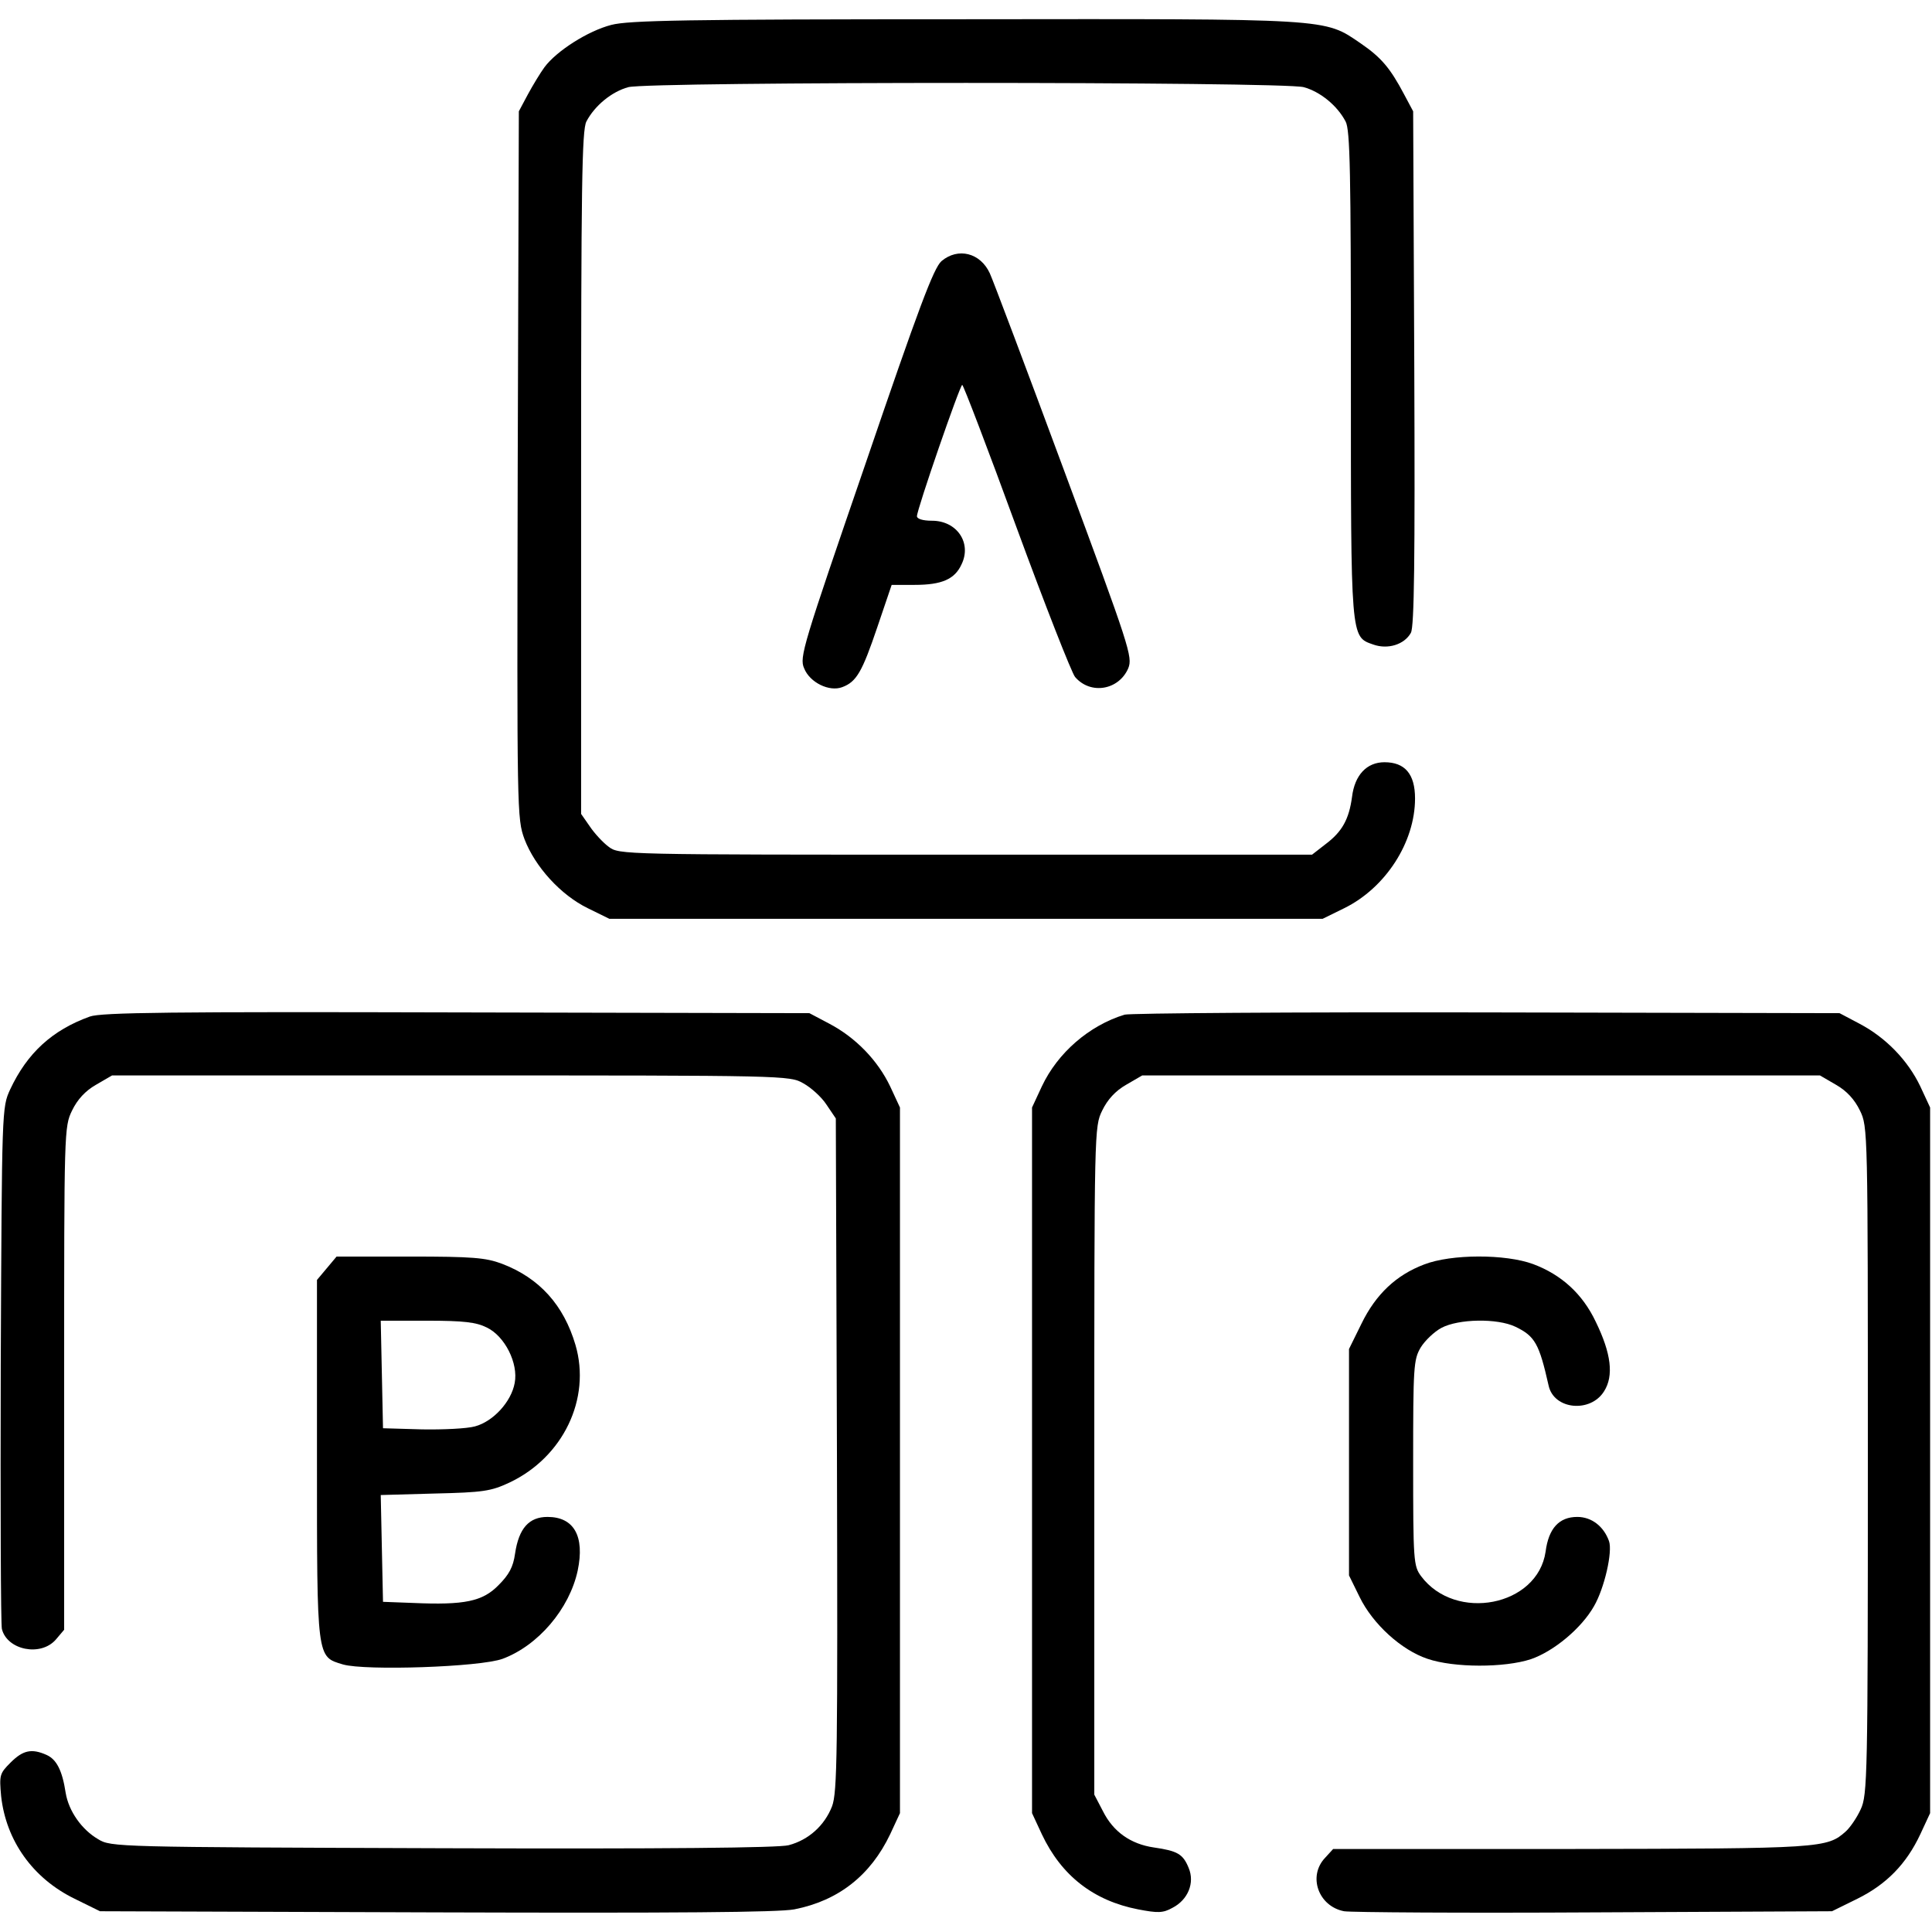 <?xml version="1.0" standalone="no"?>
<!DOCTYPE svg PUBLIC "-//W3C//DTD SVG 20010904//EN"
 "http://www.w3.org/TR/2001/REC-SVG-20010904/DTD/svg10.dtd">
<svg version="1.0" xmlns="http://www.w3.org/2000/svg"
 width="128pt" height="128pt" viewBox="0 0 512 512"
 preserveAspectRatio="xMidYMid meet">

<g transform="translate(0,512) scale(0.1,-0.1)"
fill="#000000" stroke="none">
<path d="M1620 5054 c-62 -16 -145 -69 -177 -112 -11 -15 -31 -48 -44 -72
l-24 -45 -3 -937 c-2 -926 -2 -937 18 -992 28 -73 96 -148 168 -183 l57 -28
945 0 945 0 57 28 c110 54 188 175 188 291 0 65 -27 96 -81 96 -47 0 -79 -34
-86 -92 -8 -59 -26 -92 -70 -125 l-36 -28 -918 0 c-915 0 -918 0 -946 21 -15
11 -38 36 -50 54 l-23 33 0 904 c0 759 2 908 14 931 22 42 67 79 111 91 56 15
1734 15 1790 0 44 -12 89 -49 111 -91 12 -22 14 -136 14 -668 0 -706 -1 -697
59 -718 39 -14 83 0 100 31 9 16 11 196 9 702 l-3 680 -24 45 c-37 70 -61 98
-115 135 -98 67 -74 65 -1051 64 -739 0 -889 -3 -935 -15z"/>
<path d="M2495 4428 c-21 -19 -60 -123 -201 -536 -166 -483 -176 -514 -163
-543 15 -38 67 -63 101 -50 38 14 53 41 93 159 l38 112 61 0 c72 0 106 15 124
54 28 57 -12 116 -78 116 -25 0 -40 5 -40 12 0 18 114 348 120 348 3 0 68
-170 144 -378 76 -207 146 -385 155 -396 41 -48 116 -35 141 23 12 30 4 55
-170 524 -100 270 -189 506 -197 523 -25 54 -84 69 -128 32z"/>
<path d="M238 2426 c-100 -36 -166 -97 -211 -193 -22 -48 -22 -49 -25 -728 -1
-374 0 -690 3 -702 14 -56 103 -74 143 -28 l22 26 0 666 c0 656 0 667 21 710
14 29 35 52 63 68 l43 25 898 0 c887 0 898 0 934 -21 20 -11 48 -36 61 -56
l25 -37 3 -890 c2 -797 1 -895 -13 -933 -20 -51 -62 -89 -115 -103 -26 -7
-328 -10 -917 -8 -865 3 -879 3 -913 24 -43 25 -78 74 -86 123 -9 59 -24 88
-50 100 -40 18 -63 13 -96 -20 -29 -29 -30 -33 -25 -89 13 -118 84 -218 195
-272 l67 -33 890 -3 c638 -2 907 0 950 8 117 23 202 90 254 199 l26 56 0 935
0 935 -26 56 c-33 69 -91 129 -161 166 l-53 28 -935 2 c-752 2 -942 0 -972
-11z"/>
<path d="M2980 2431 c-94 -29 -177 -101 -219 -190 l-26 -56 0 -935 0 -935 26
-56 c52 -110 137 -176 255 -199 52 -10 66 -10 91 4 41 21 60 66 43 106 -15 37
-30 45 -92 54 -62 9 -108 42 -135 96 l-23 44 0 885 c0 878 0 885 21 928 14 29
35 52 63 68 l43 25 898 0 898 0 43 -25 c28 -16 49 -39 63 -68 21 -43 21 -50
21 -928 0 -836 -1 -886 -19 -924 -10 -22 -28 -48 -39 -58 -50 -45 -63 -46
-728 -47 l-631 0 -21 -23 c-47 -49 -18 -129 50 -142 18 -3 317 -5 663 -3 l630
3 67 33 c77 38 130 92 167 171 l26 56 0 935 0 935 -26 56 c-33 69 -91 129
-161 166 l-53 28 -935 2 c-514 1 -946 -2 -960 -6z"/>
<path d="M866 1759 l-26 -31 0 -474 c0 -534 -1 -524 69 -545 59 -17 363 -7
423 15 94 35 177 132 199 234 19 91 -10 142 -80 142 -49 0 -76 -30 -86 -97 -5
-36 -16 -56 -44 -84 -42 -43 -90 -53 -226 -47 l-80 3 -3 141 -3 142 143 4
c128 3 149 6 198 29 142 67 217 222 175 365 -31 105 -95 177 -195 215 -43 16
-77 19 -244 19 l-194 0 -26 -31z m424 -157 c48 -23 84 -95 74 -147 -9 -50 -57
-102 -105 -115 -21 -6 -85 -9 -141 -8 l-103 3 -3 143 -3 142 123 0 c97 0 130
-4 158 -18z"/>
<path d="M3774 1769 c-74 -28 -128 -79 -166 -157 l-33 -67 0 -300 0 -300 28
-57 c35 -72 111 -141 180 -164 70 -24 204 -24 274 -1 61 21 134 82 167 140 28
48 50 145 40 173 -14 39 -46 64 -84 64 -48 0 -76 -30 -84 -92 -21 -145 -239
-187 -330 -65 -20 27 -21 40 -21 300 0 254 1 274 20 306 11 18 36 42 55 52 45
24 148 26 196 3 52 -25 63 -45 88 -156 14 -64 111 -73 147 -15 26 41 19 100
-22 184 -35 74 -91 125 -166 153 -73 27 -217 27 -289 -1z"/>
</g>
</svg>
